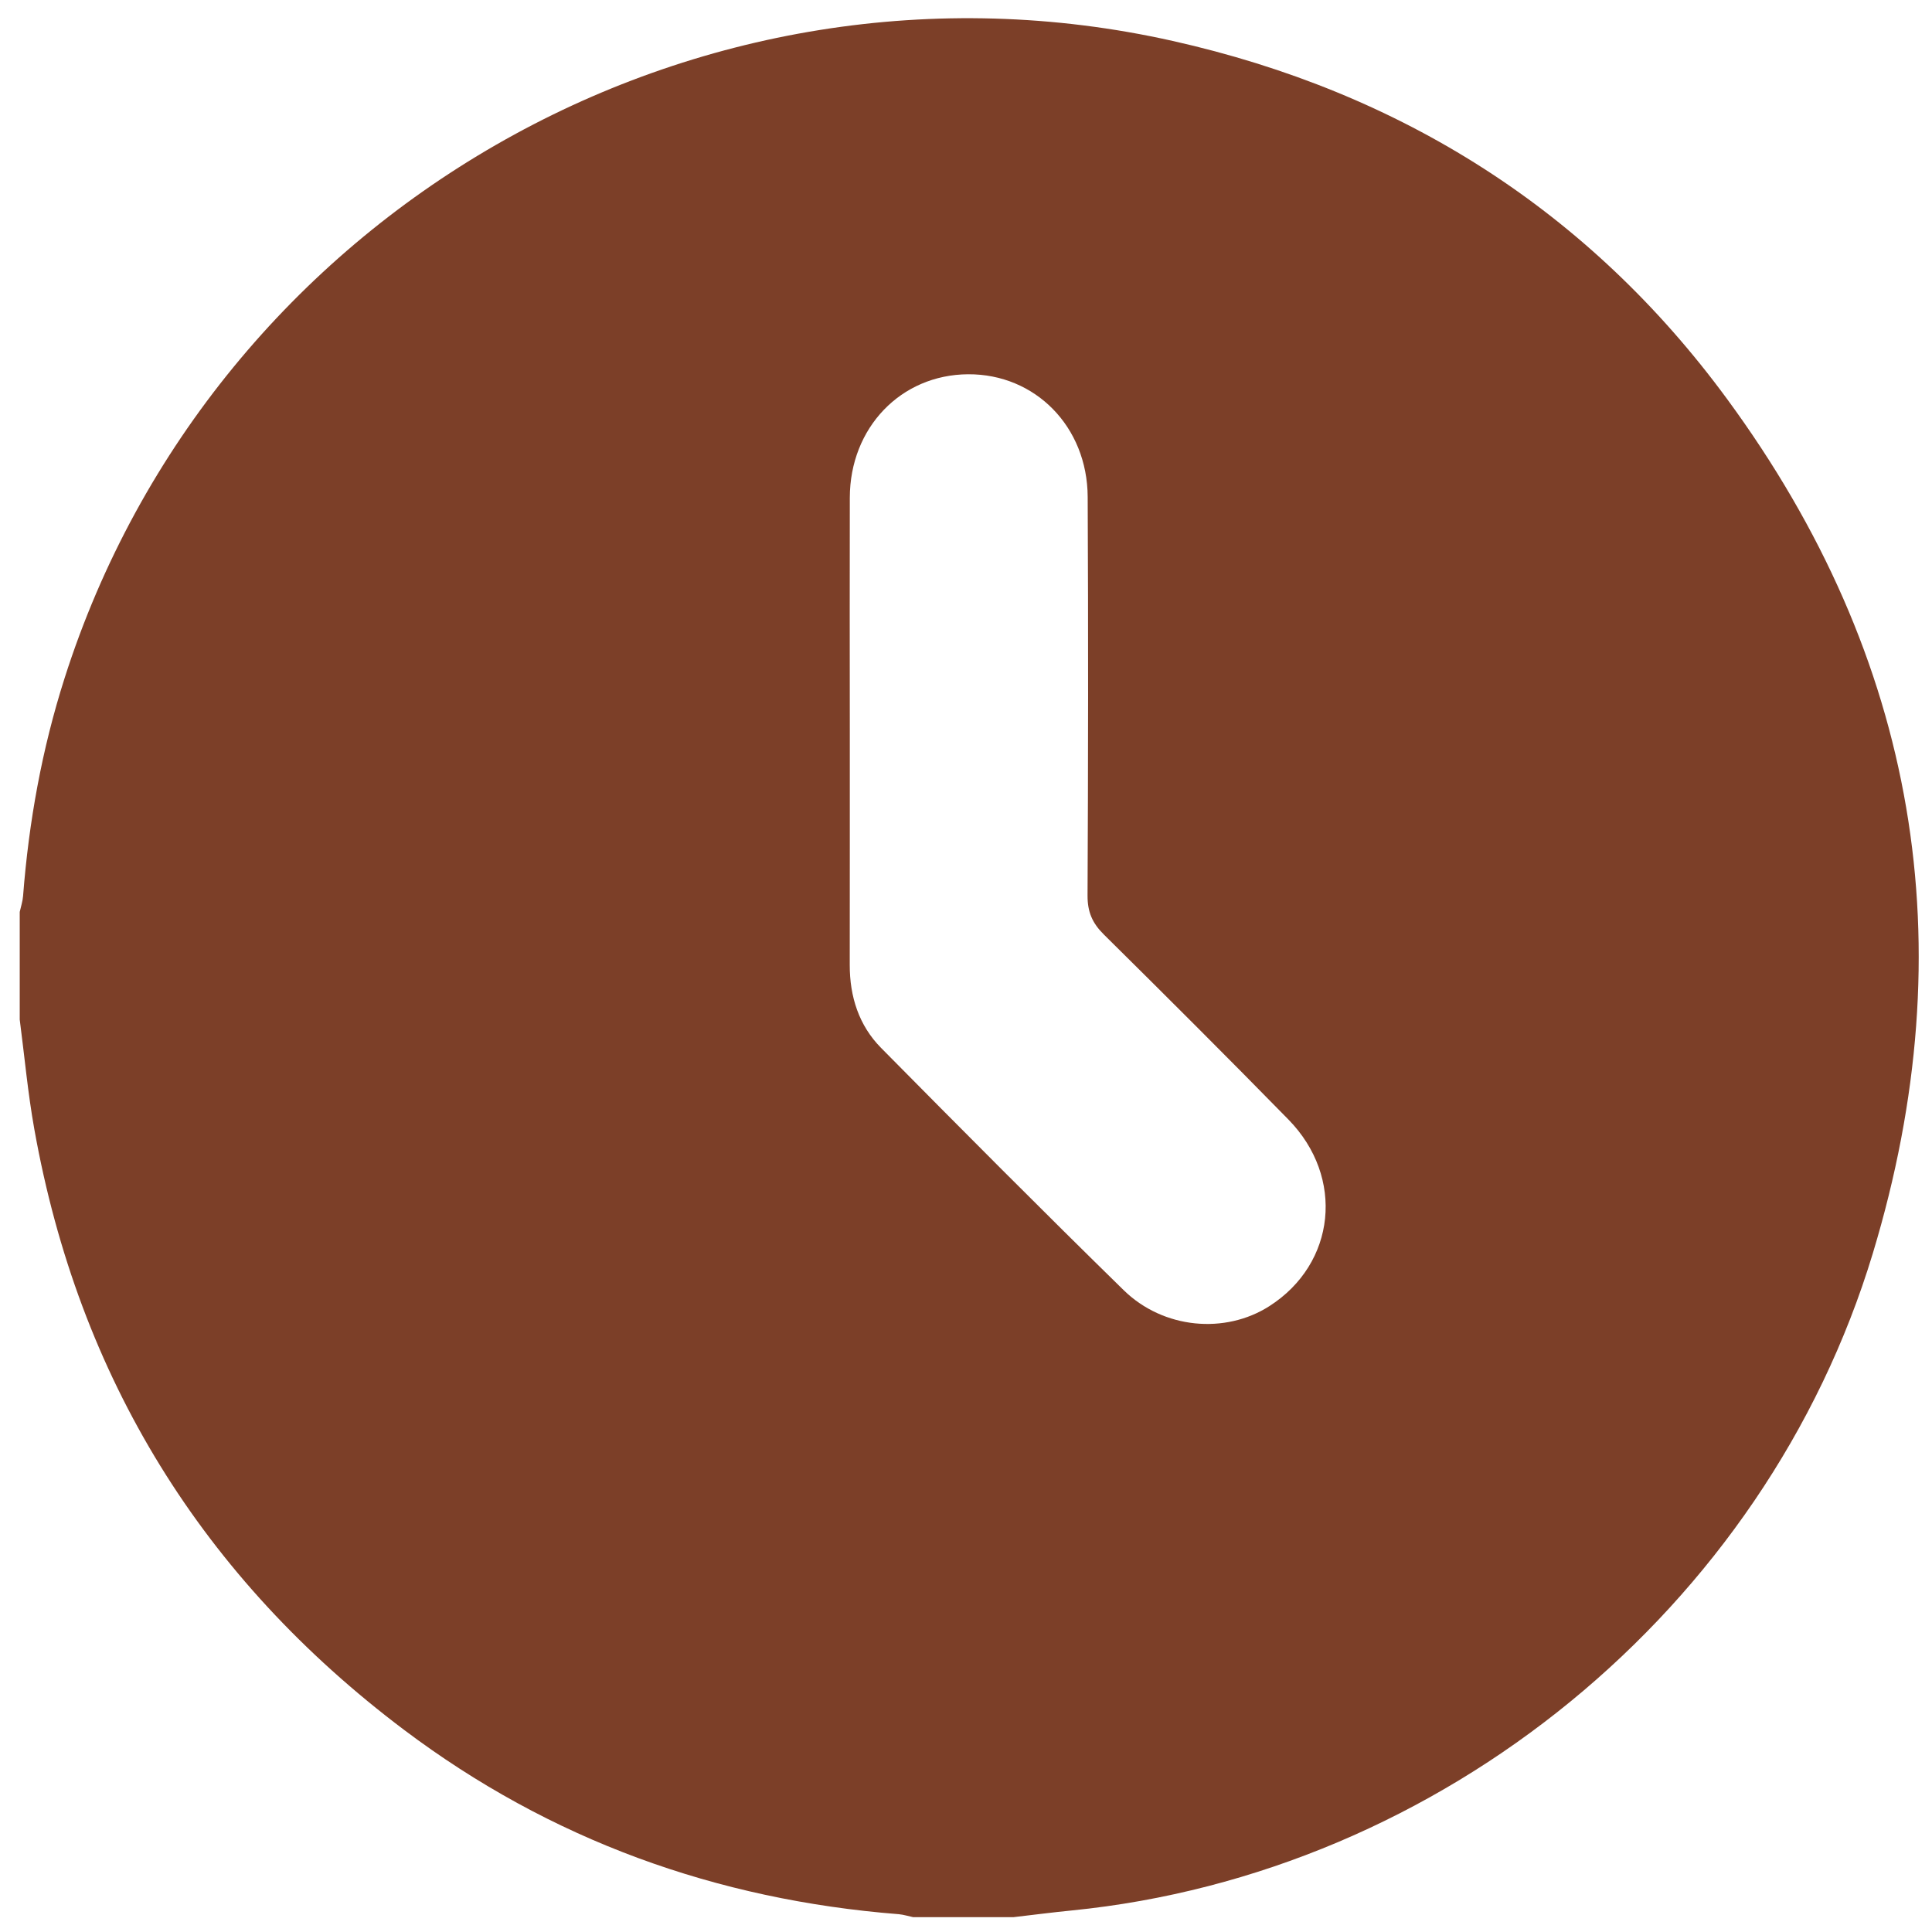 <svg width="57" height="57" viewBox="0 0 57 57" fill="none" xmlns="http://www.w3.org/2000/svg">
<path d="M29.896 56.563C28.912 56.563 27.927 56.563 26.943 56.563C26.802 56.534 26.661 56.488 26.519 56.475C21.135 56.05 16.238 54.287 11.918 51.034C5.978 46.56 2.324 40.65 1.013 33.317C0.821 32.246 0.723 31.16 0.582 30.08C0.582 29.021 0.582 27.963 0.582 26.905C0.616 26.749 0.669 26.593 0.681 26.434C0.85 24.246 1.237 22.102 1.906 20.006C6.285 6.277 20.551 -1.942 34.599 1.208C41.337 2.719 46.872 6.212 50.954 11.771C56.565 19.413 58.002 27.884 55.256 36.971C52.079 47.484 42.515 55.274 31.626 56.364C31.047 56.421 30.472 56.496 29.896 56.563ZM25.072 21.521C25.072 23.838 25.073 26.153 25.07 28.47C25.069 29.403 25.34 30.254 25.994 30.916C28.365 33.315 30.743 35.707 33.153 38.065C34.328 39.213 36.15 39.367 37.449 38.536C39.412 37.281 39.684 34.735 38.01 33.027C36.211 31.19 34.392 29.375 32.564 27.568C32.227 27.235 32.084 26.902 32.086 26.424C32.105 22.503 32.109 18.582 32.09 14.661C32.081 12.585 30.54 11.032 28.565 11.042C26.581 11.052 25.075 12.618 25.072 14.684C25.067 16.961 25.07 19.242 25.072 21.521Z" fill="#7C3F28"/>
</svg>

